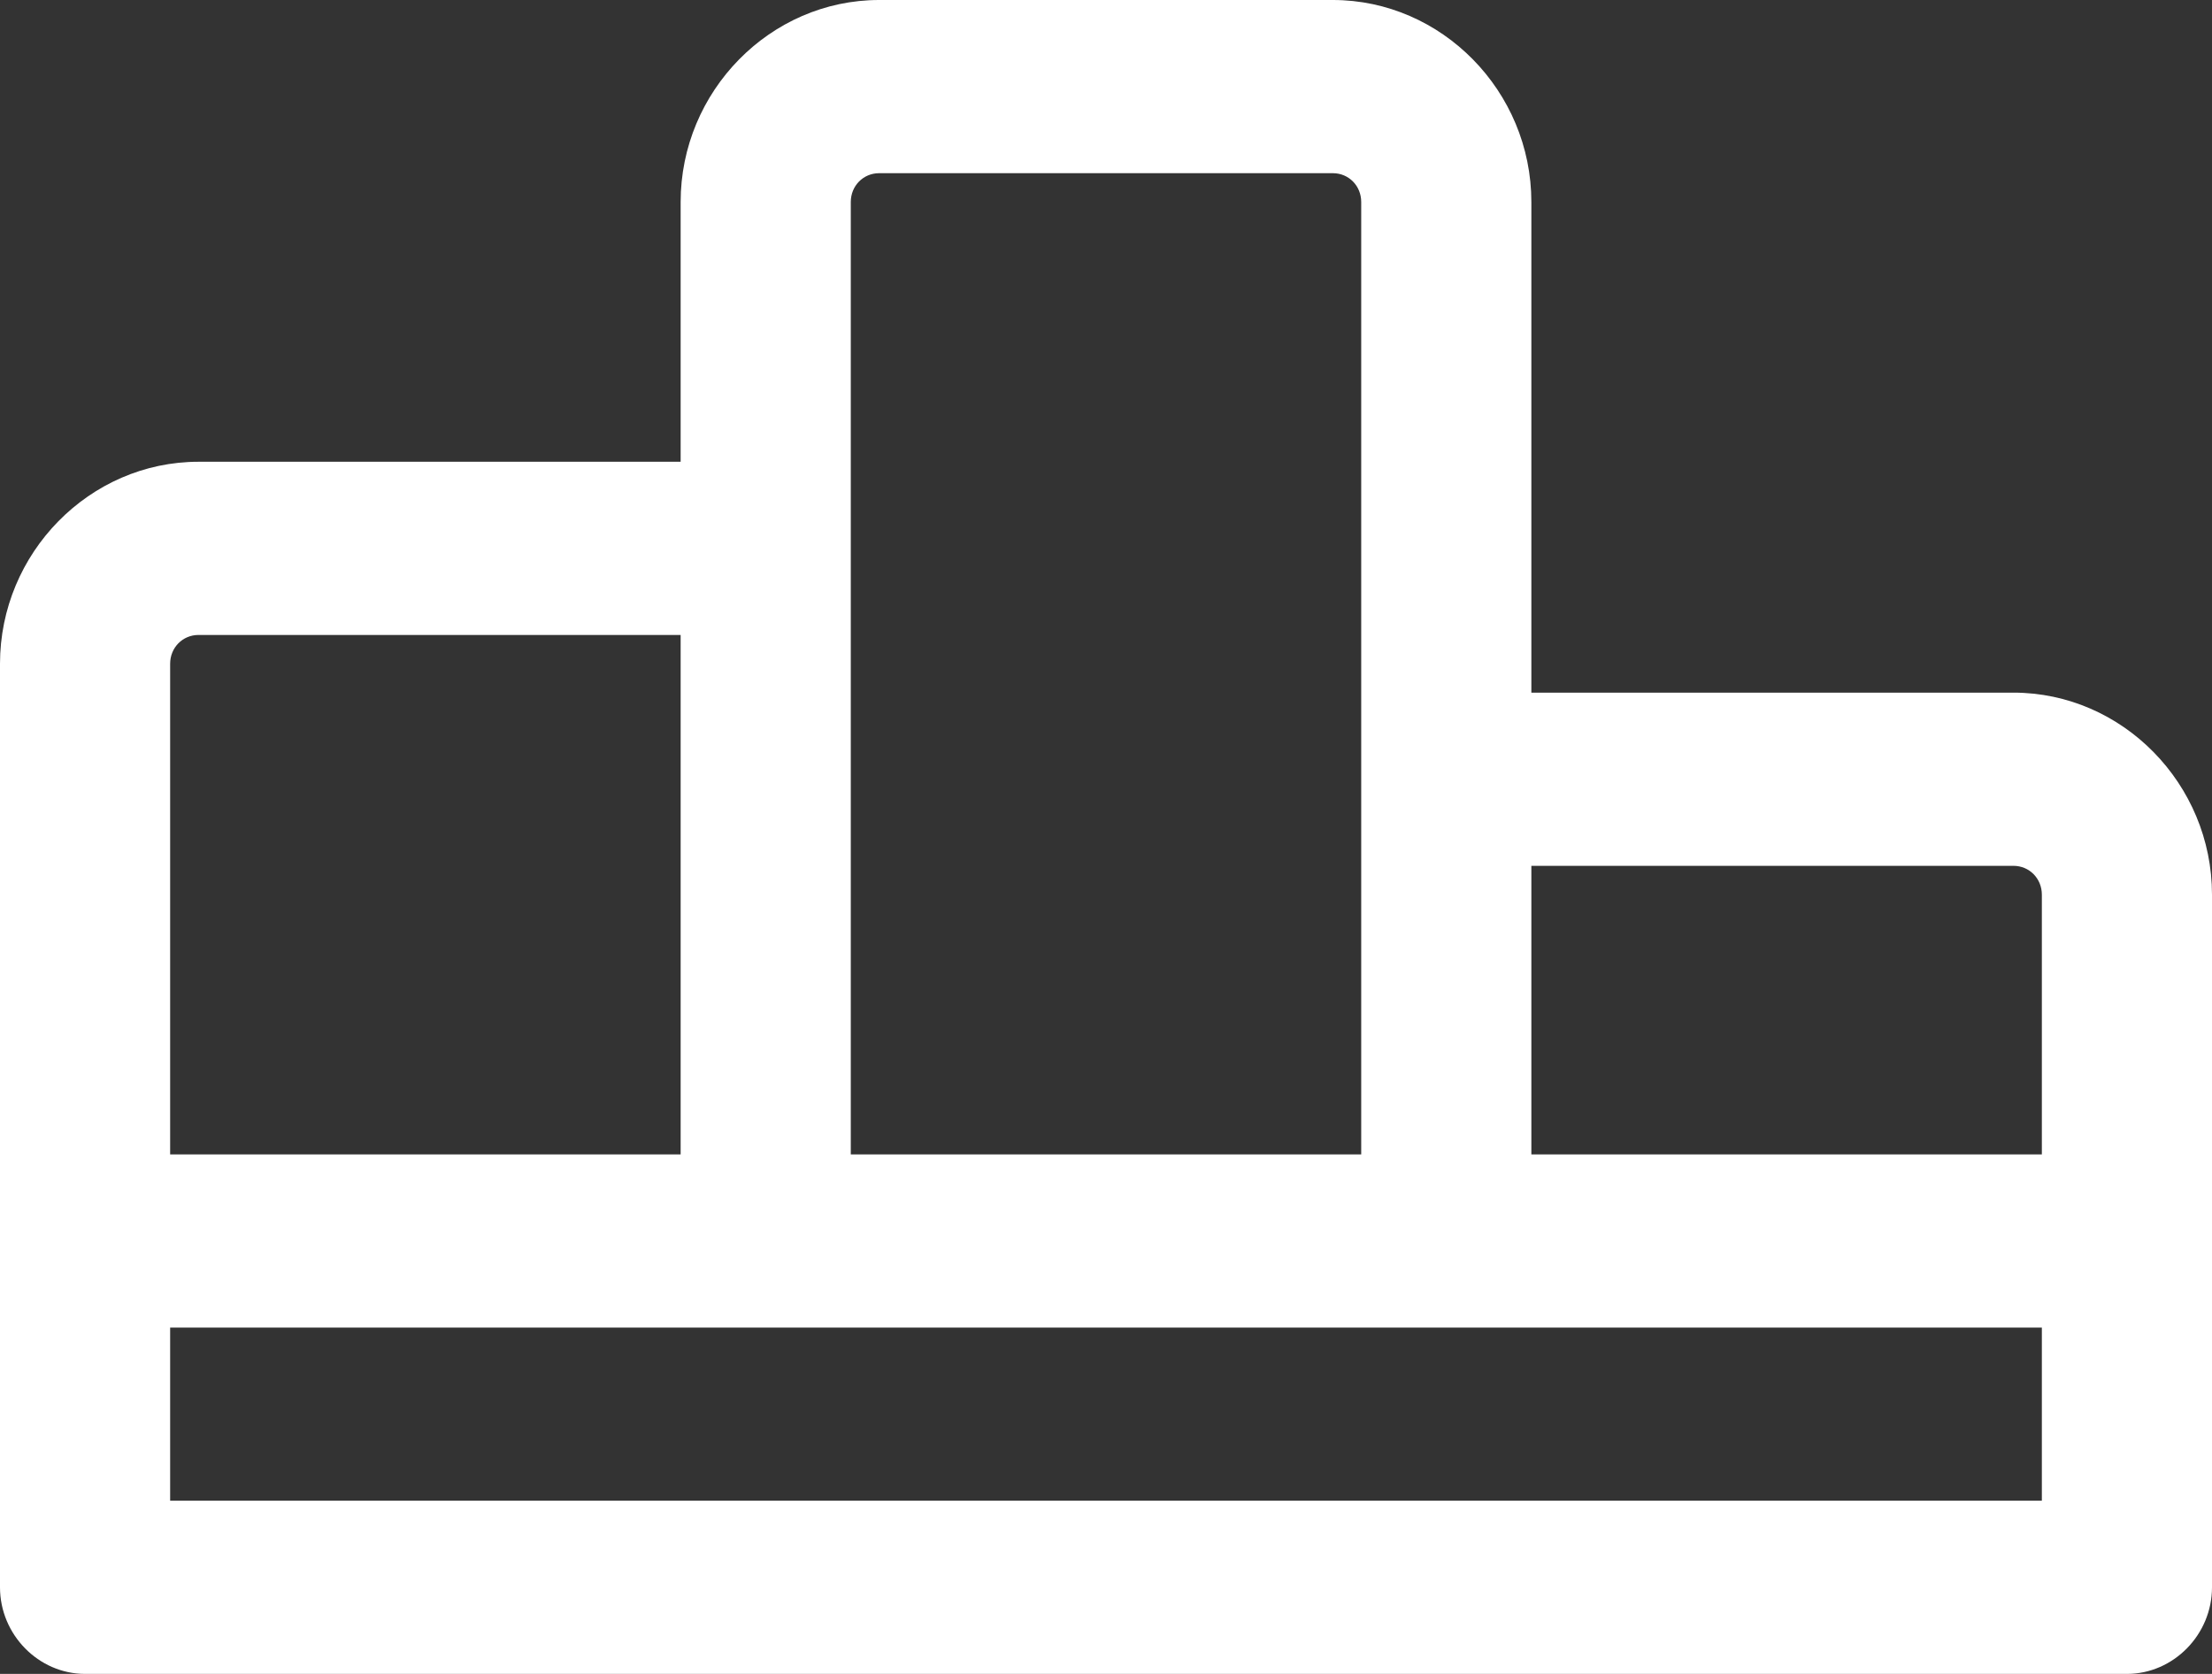 <svg width="37" height="28" viewBox="0 0 37 28" fill="none" xmlns="http://www.w3.org/2000/svg">
    <rect x="0" y="0" width="37" height="28" fill="#333333" stroke="none"/>
    <g clip-path="url(#clip0_10_865)">
        <path d="M33.679 11.586H25.615V3.379C25.615 1.526 24.116 0 22.295 0H14.705C12.884 0 11.385 1.526 11.385 3.379V7.724H3.321C1.499 7.724 0 9.25 0 11.103V26.552C0 27.343 0.645 28 1.423 28H35.577C36.355 28 37 27.343 37 26.552V14.966C37 13.112 35.501 11.586 33.679 11.586ZM33.679 14.483C33.945 14.483 34.154 14.695 34.154 14.966V19.31H25.615V14.483H33.679ZM14.231 3.379C14.231 3.109 14.44 2.897 14.705 2.897H22.295C22.561 2.897 22.769 3.109 22.769 3.379V19.31H14.231V3.379ZM2.846 11.103C2.846 10.833 3.055 10.621 3.321 10.621H11.385V19.31H2.846V11.103ZM34.154 25.103H2.846V22.207H34.154V25.103Z" fill="white"/>
    </g>
    <defs>
        <clipPath id="clip0_10_865">
            <rect width="37" height="28" fill="white"/>
        </clipPath>
    </defs>
</svg>
